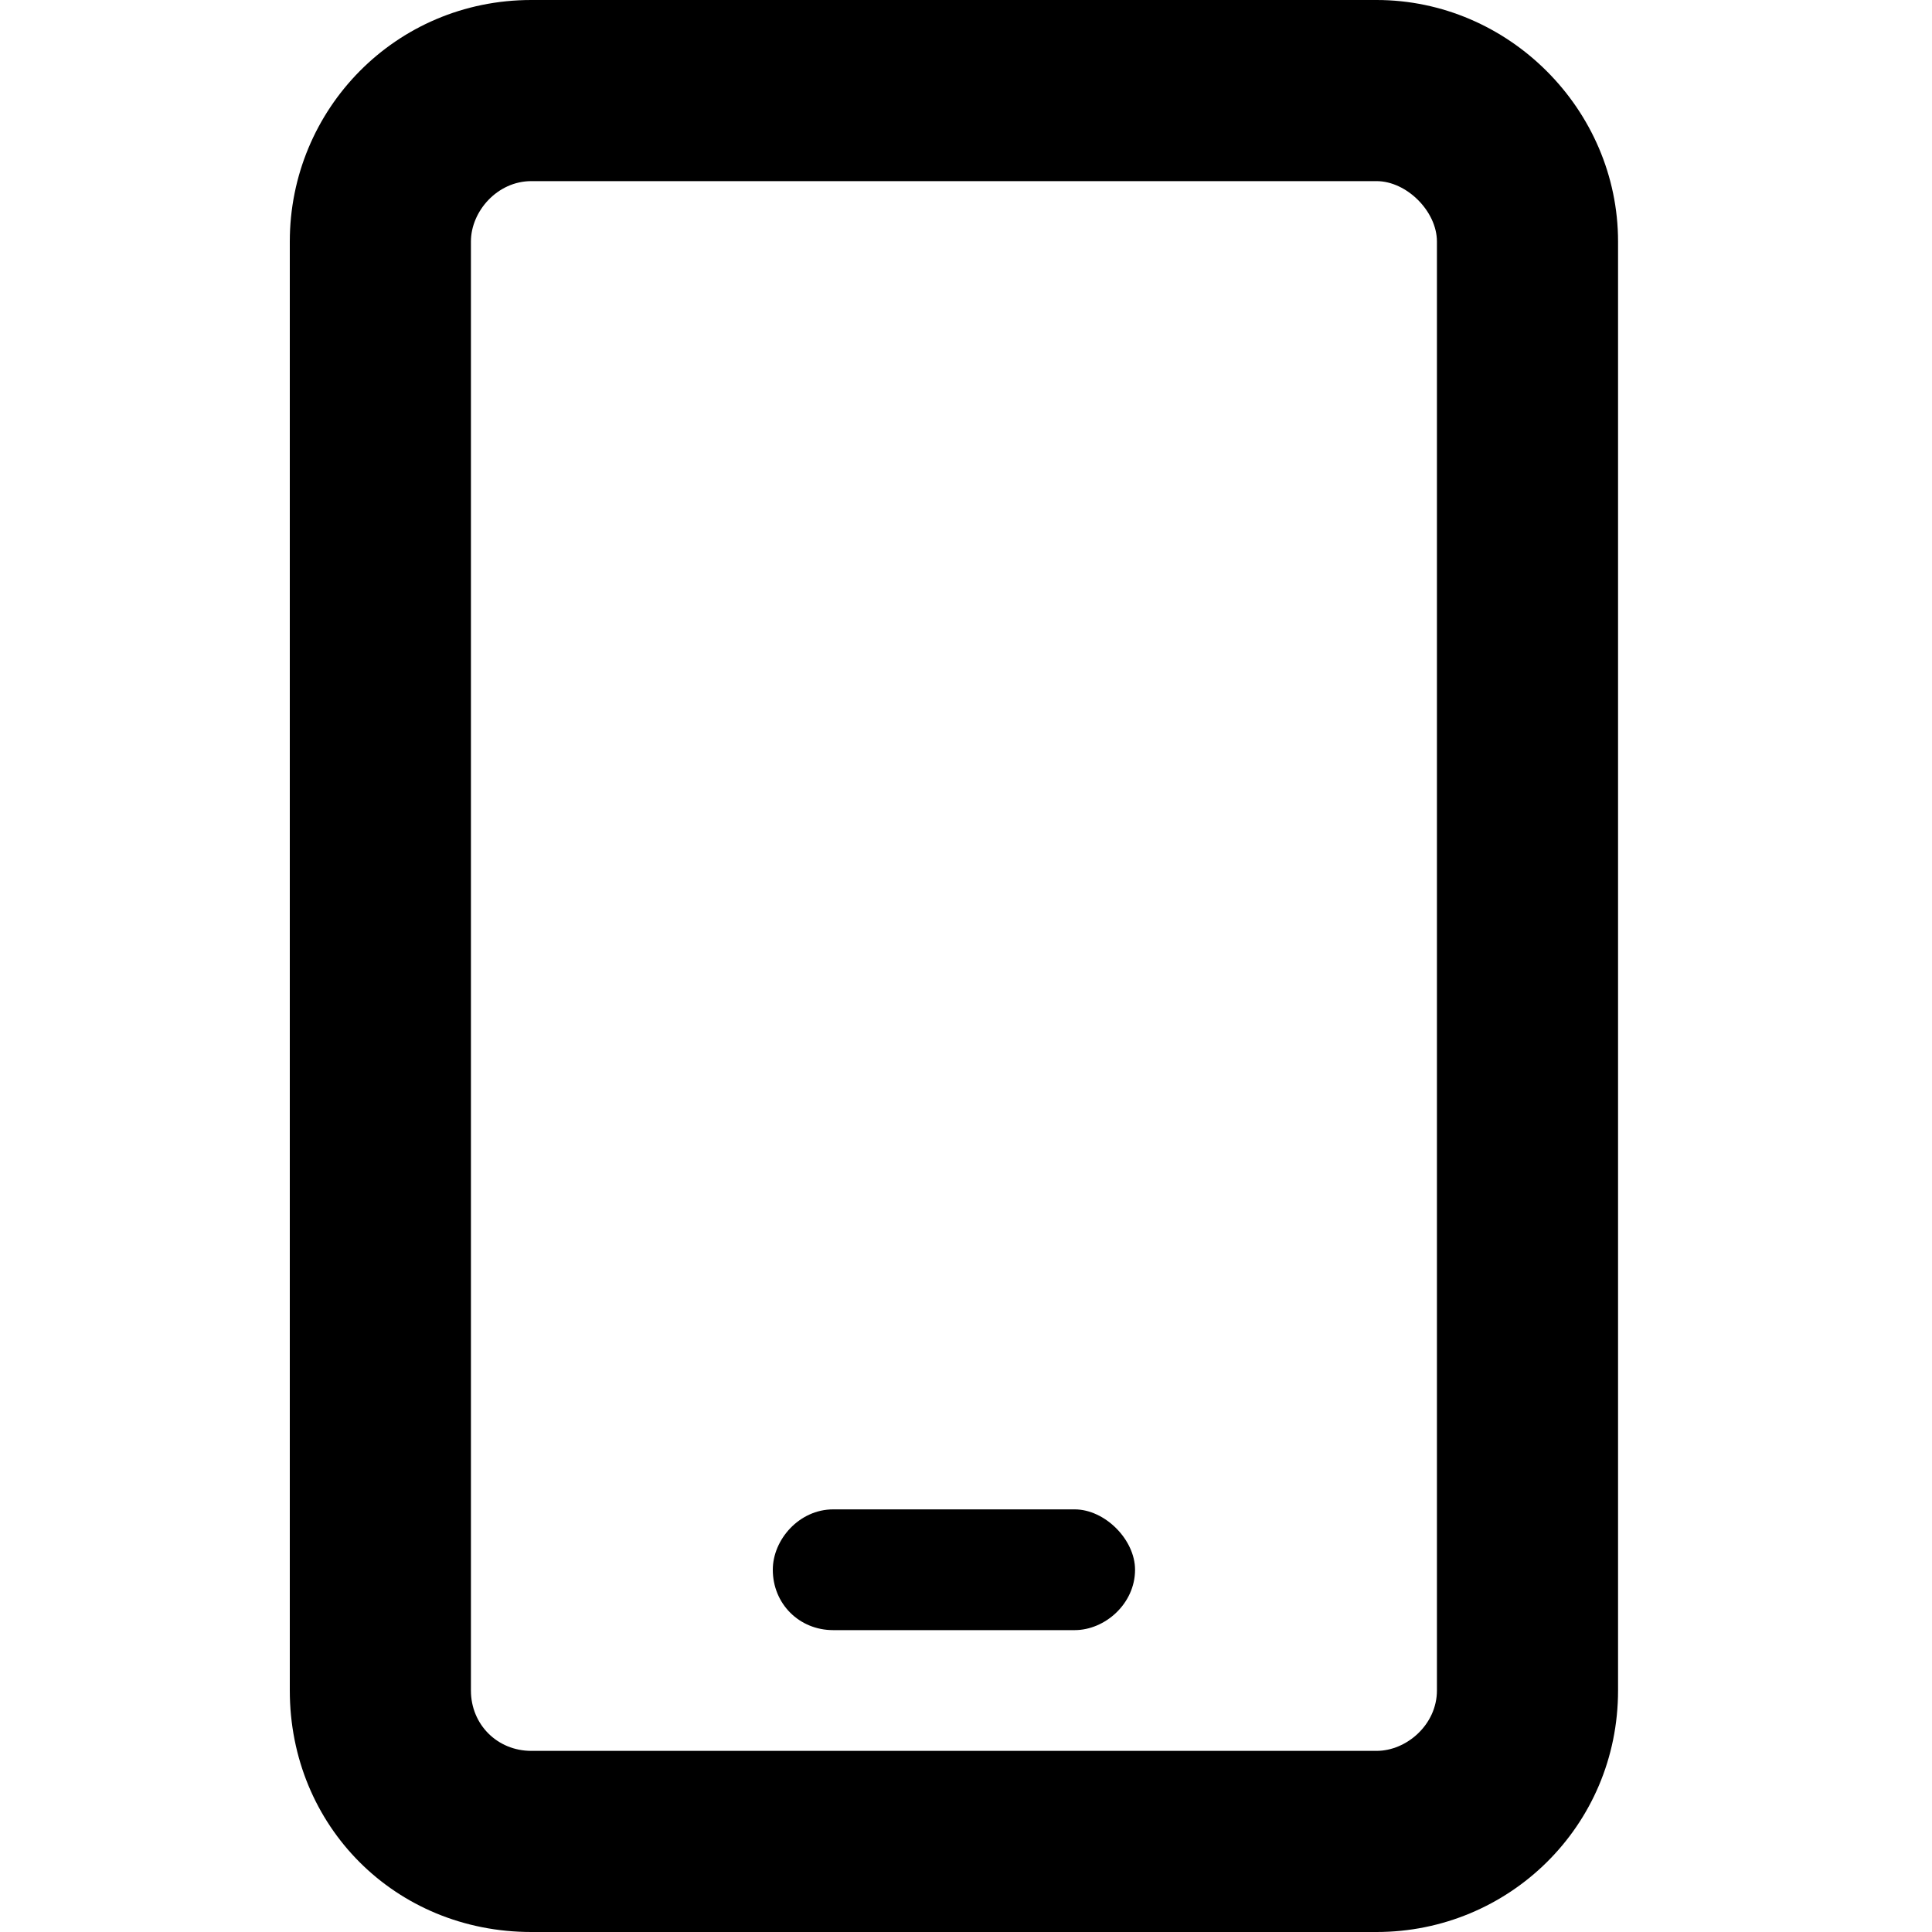 <svg width="20" height="20" viewBox="0 0 20 20" fill="none" xmlns="http://www.w3.org/2000/svg">
<path d="M14.25 0H5.5C4.094 0 3 1.133 3 2.5V17.5C3 18.906 4.094 20 5.5 20H14.25C15.617 20 16.75 18.906 16.75 17.5V2.5C16.75 1.133 15.617 0 14.25 0ZM14.875 17.5C14.875 17.852 14.562 18.125 14.25 18.125H5.5C5.148 18.125 4.875 17.852 4.875 17.5V2.5C4.875 2.188 5.148 1.875 5.5 1.875H14.25C14.562 1.875 14.875 2.188 14.875 2.5V17.5ZM11.125 15.625H8.625C8.273 15.625 8 15.938 8 16.25C8 16.602 8.273 16.875 8.625 16.875H11.125C11.438 16.875 11.75 16.602 11.75 16.25C11.75 15.938 11.438 15.625 11.125 15.625Z" fill="black"/>
</svg>
